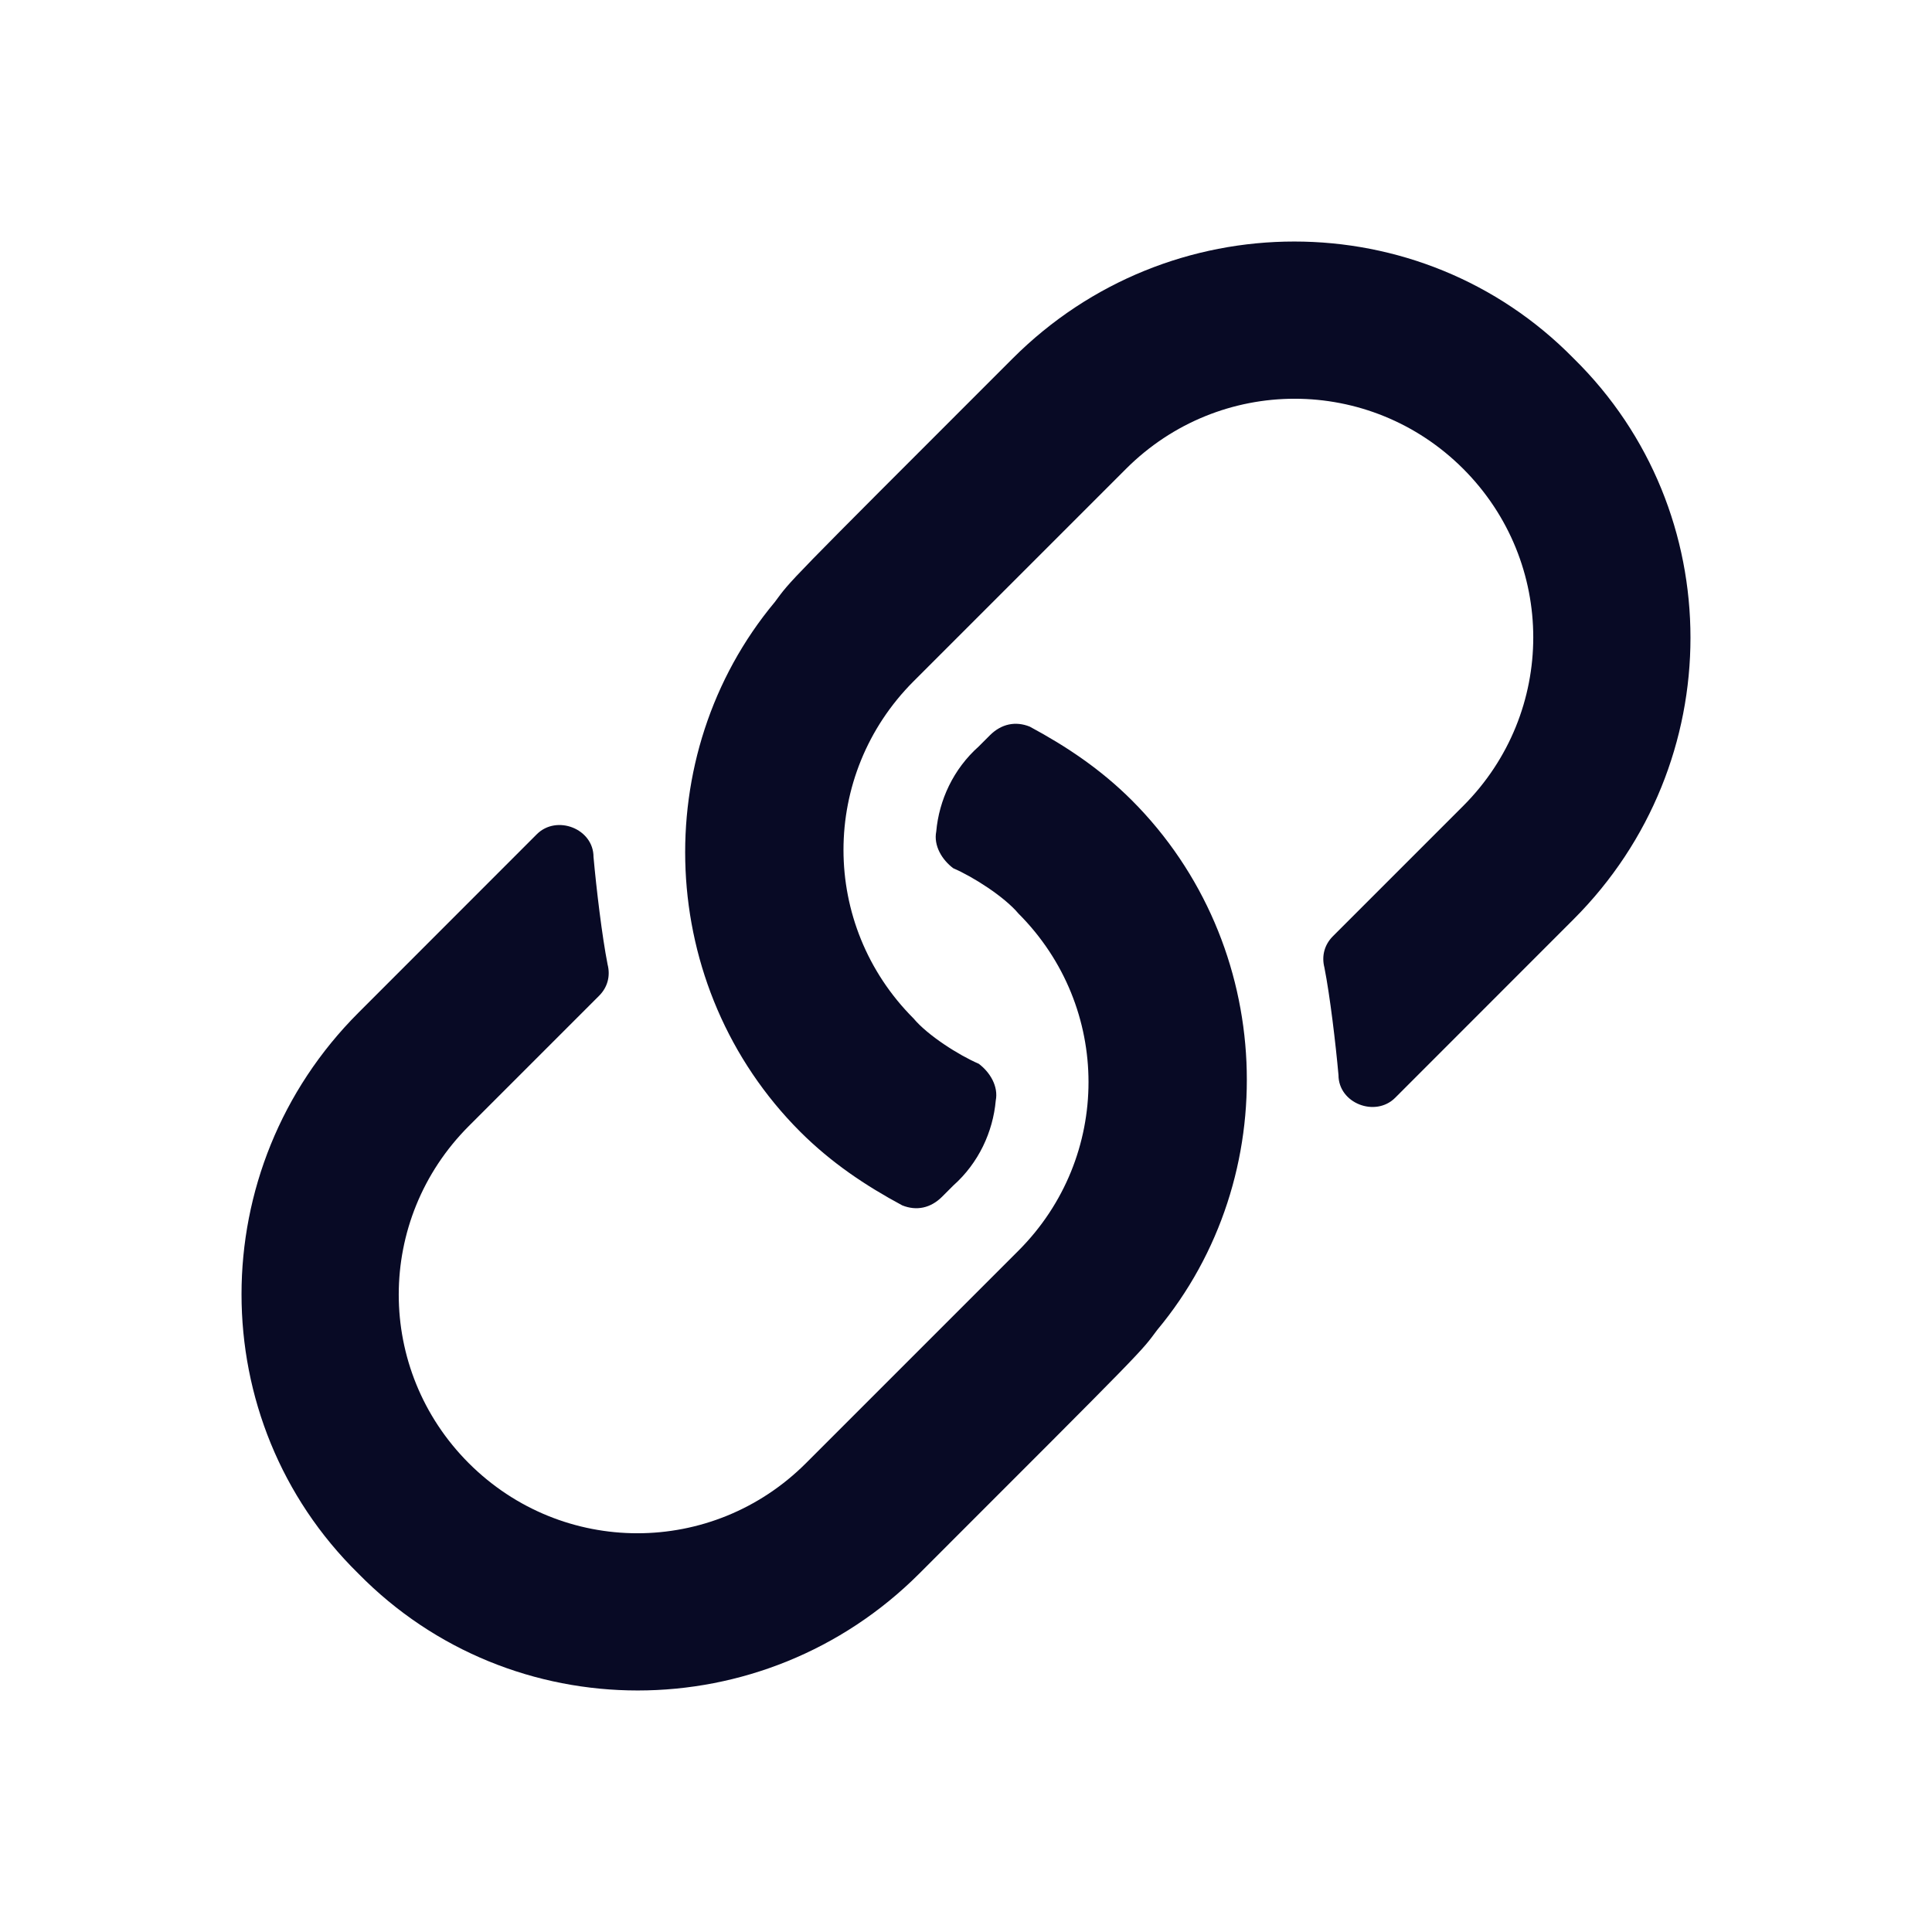 <svg width="20" height="20" viewBox="0 0 20 20" fill="none" xmlns="http://www.w3.org/2000/svg">
<path d="M11.716 8.284C11.393 7.962 11.041 7.727 10.66 7.522C10.513 7.463 10.367 7.493 10.249 7.61L10.132 7.727C9.868 7.962 9.721 8.284 9.692 8.607C9.663 8.754 9.751 8.9 9.868 8.988C10.073 9.076 10.396 9.282 10.543 9.457C11.51 10.425 11.51 11.979 10.543 12.947L8.343 15.147C7.375 16.114 5.821 16.114 4.853 15.147C3.886 14.179 3.886 12.625 4.853 11.657L6.202 10.308C6.29 10.22 6.32 10.103 6.29 9.985C6.232 9.692 6.173 9.194 6.144 8.871C6.144 8.578 5.762 8.431 5.557 8.636C5.205 8.988 4.648 9.545 3.71 10.484C2.097 12.097 2.097 14.707 3.71 16.29C5.293 17.903 7.903 17.903 9.516 16.29C11.921 13.886 11.803 14.003 11.979 13.768C13.299 12.185 13.211 9.78 11.716 8.284ZM16.29 3.71C14.707 2.097 12.097 2.097 10.484 3.71C8.079 6.114 8.196 5.997 8.021 6.232C6.701 7.815 6.789 10.22 8.284 11.716C8.607 12.038 8.959 12.273 9.34 12.478C9.487 12.537 9.633 12.507 9.751 12.39L9.868 12.273C10.132 12.038 10.279 11.716 10.308 11.393C10.337 11.246 10.249 11.1 10.132 11.012C9.927 10.924 9.604 10.719 9.457 10.543C8.49 9.575 8.49 8.021 9.457 7.053L11.657 4.853C12.625 3.886 14.179 3.886 15.147 4.853C16.114 5.821 16.114 7.375 15.147 8.343L13.798 9.692C13.71 9.78 13.68 9.897 13.71 10.015C13.768 10.308 13.827 10.806 13.856 11.129C13.856 11.422 14.238 11.569 14.443 11.364C14.795 11.012 15.352 10.454 16.29 9.516C17.903 7.903 17.903 5.293 16.29 3.71Z" fill="#080A25"/>
</svg>
